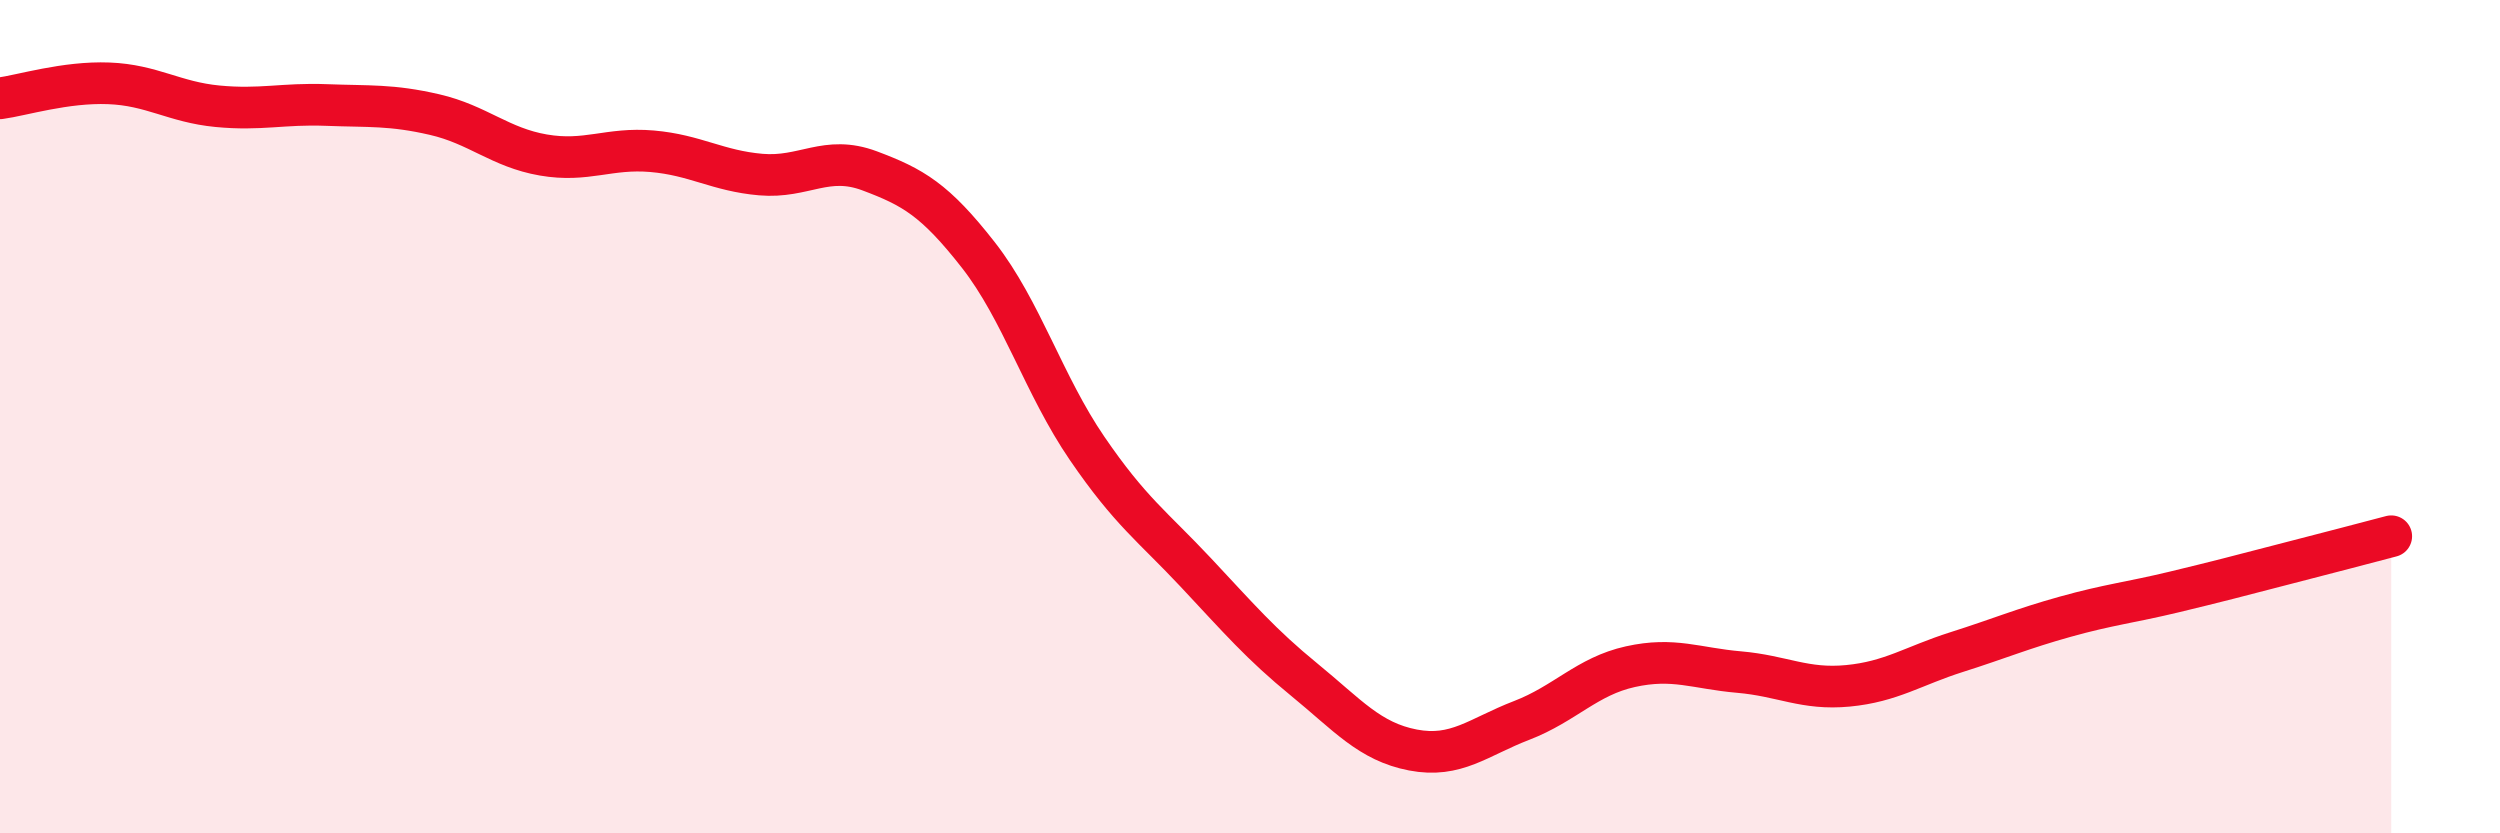 
    <svg width="60" height="20" viewBox="0 0 60 20" xmlns="http://www.w3.org/2000/svg">
      <path
        d="M 0,2.36 C 0.52,2.29 1.57,1.96 2.61,2 C 3.65,2.04 4.18,2.45 5.22,2.55 C 6.26,2.65 6.79,2.48 7.83,2.52 C 8.87,2.56 9.39,2.51 10.43,2.75 C 11.47,2.99 12,3.54 13.04,3.72 C 14.08,3.9 14.61,3.54 15.65,3.63 C 16.69,3.72 17.22,4.1 18.26,4.19 C 19.3,4.28 19.83,3.71 20.87,4.1 C 21.91,4.49 22.44,4.79 23.48,6.12 C 24.52,7.45 25.05,9.24 26.09,10.76 C 27.13,12.28 27.66,12.63 28.7,13.74 C 29.74,14.85 30.26,15.46 31.3,16.31 C 32.34,17.16 32.87,17.8 33.91,18 C 34.95,18.2 35.48,17.69 36.52,17.29 C 37.56,16.89 38.09,16.23 39.13,16 C 40.17,15.77 40.7,16.04 41.74,16.13 C 42.78,16.22 43.31,16.56 44.35,16.46 C 45.39,16.36 45.92,15.98 46.96,15.65 C 48,15.32 48.53,15.09 49.57,14.8 C 50.61,14.51 51.13,14.46 52.17,14.21 C 53.21,13.96 53.74,13.82 54.78,13.55 C 55.82,13.28 56.87,13.01 57.39,12.87L57.39 20L0 20Z"
        fill="#EB0A25"
        opacity="0.1"
        stroke-linecap="round"
        stroke-linejoin="round"
      />
      <path
        d="M 0,2.36 C 0.52,2.29 1.57,1.96 2.61,2 C 3.65,2.04 4.18,2.45 5.22,2.55 C 6.26,2.65 6.79,2.48 7.83,2.52 C 8.87,2.56 9.39,2.51 10.43,2.75 C 11.47,2.99 12,3.54 13.04,3.72 C 14.08,3.9 14.61,3.54 15.65,3.63 C 16.69,3.72 17.22,4.1 18.26,4.19 C 19.3,4.28 19.83,3.71 20.87,4.1 C 21.91,4.49 22.44,4.79 23.48,6.12 C 24.52,7.45 25.05,9.24 26.09,10.76 C 27.13,12.28 27.66,12.63 28.7,13.74 C 29.74,14.85 30.26,15.46 31.3,16.31 C 32.34,17.16 32.87,17.8 33.91,18 C 34.95,18.2 35.48,17.69 36.52,17.29 C 37.56,16.89 38.09,16.23 39.13,16 C 40.17,15.77 40.7,16.04 41.74,16.13 C 42.78,16.22 43.31,16.56 44.35,16.46 C 45.39,16.36 45.92,15.98 46.96,15.65 C 48,15.32 48.53,15.09 49.57,14.8 C 50.61,14.51 51.13,14.46 52.17,14.21 C 53.21,13.96 53.74,13.82 54.78,13.55 C 55.82,13.28 56.87,13.01 57.39,12.87"
        stroke="#EB0A25"
        stroke-width="1"
        fill="none"
        stroke-linecap="round"
        stroke-linejoin="round"
      />
    </svg>
  